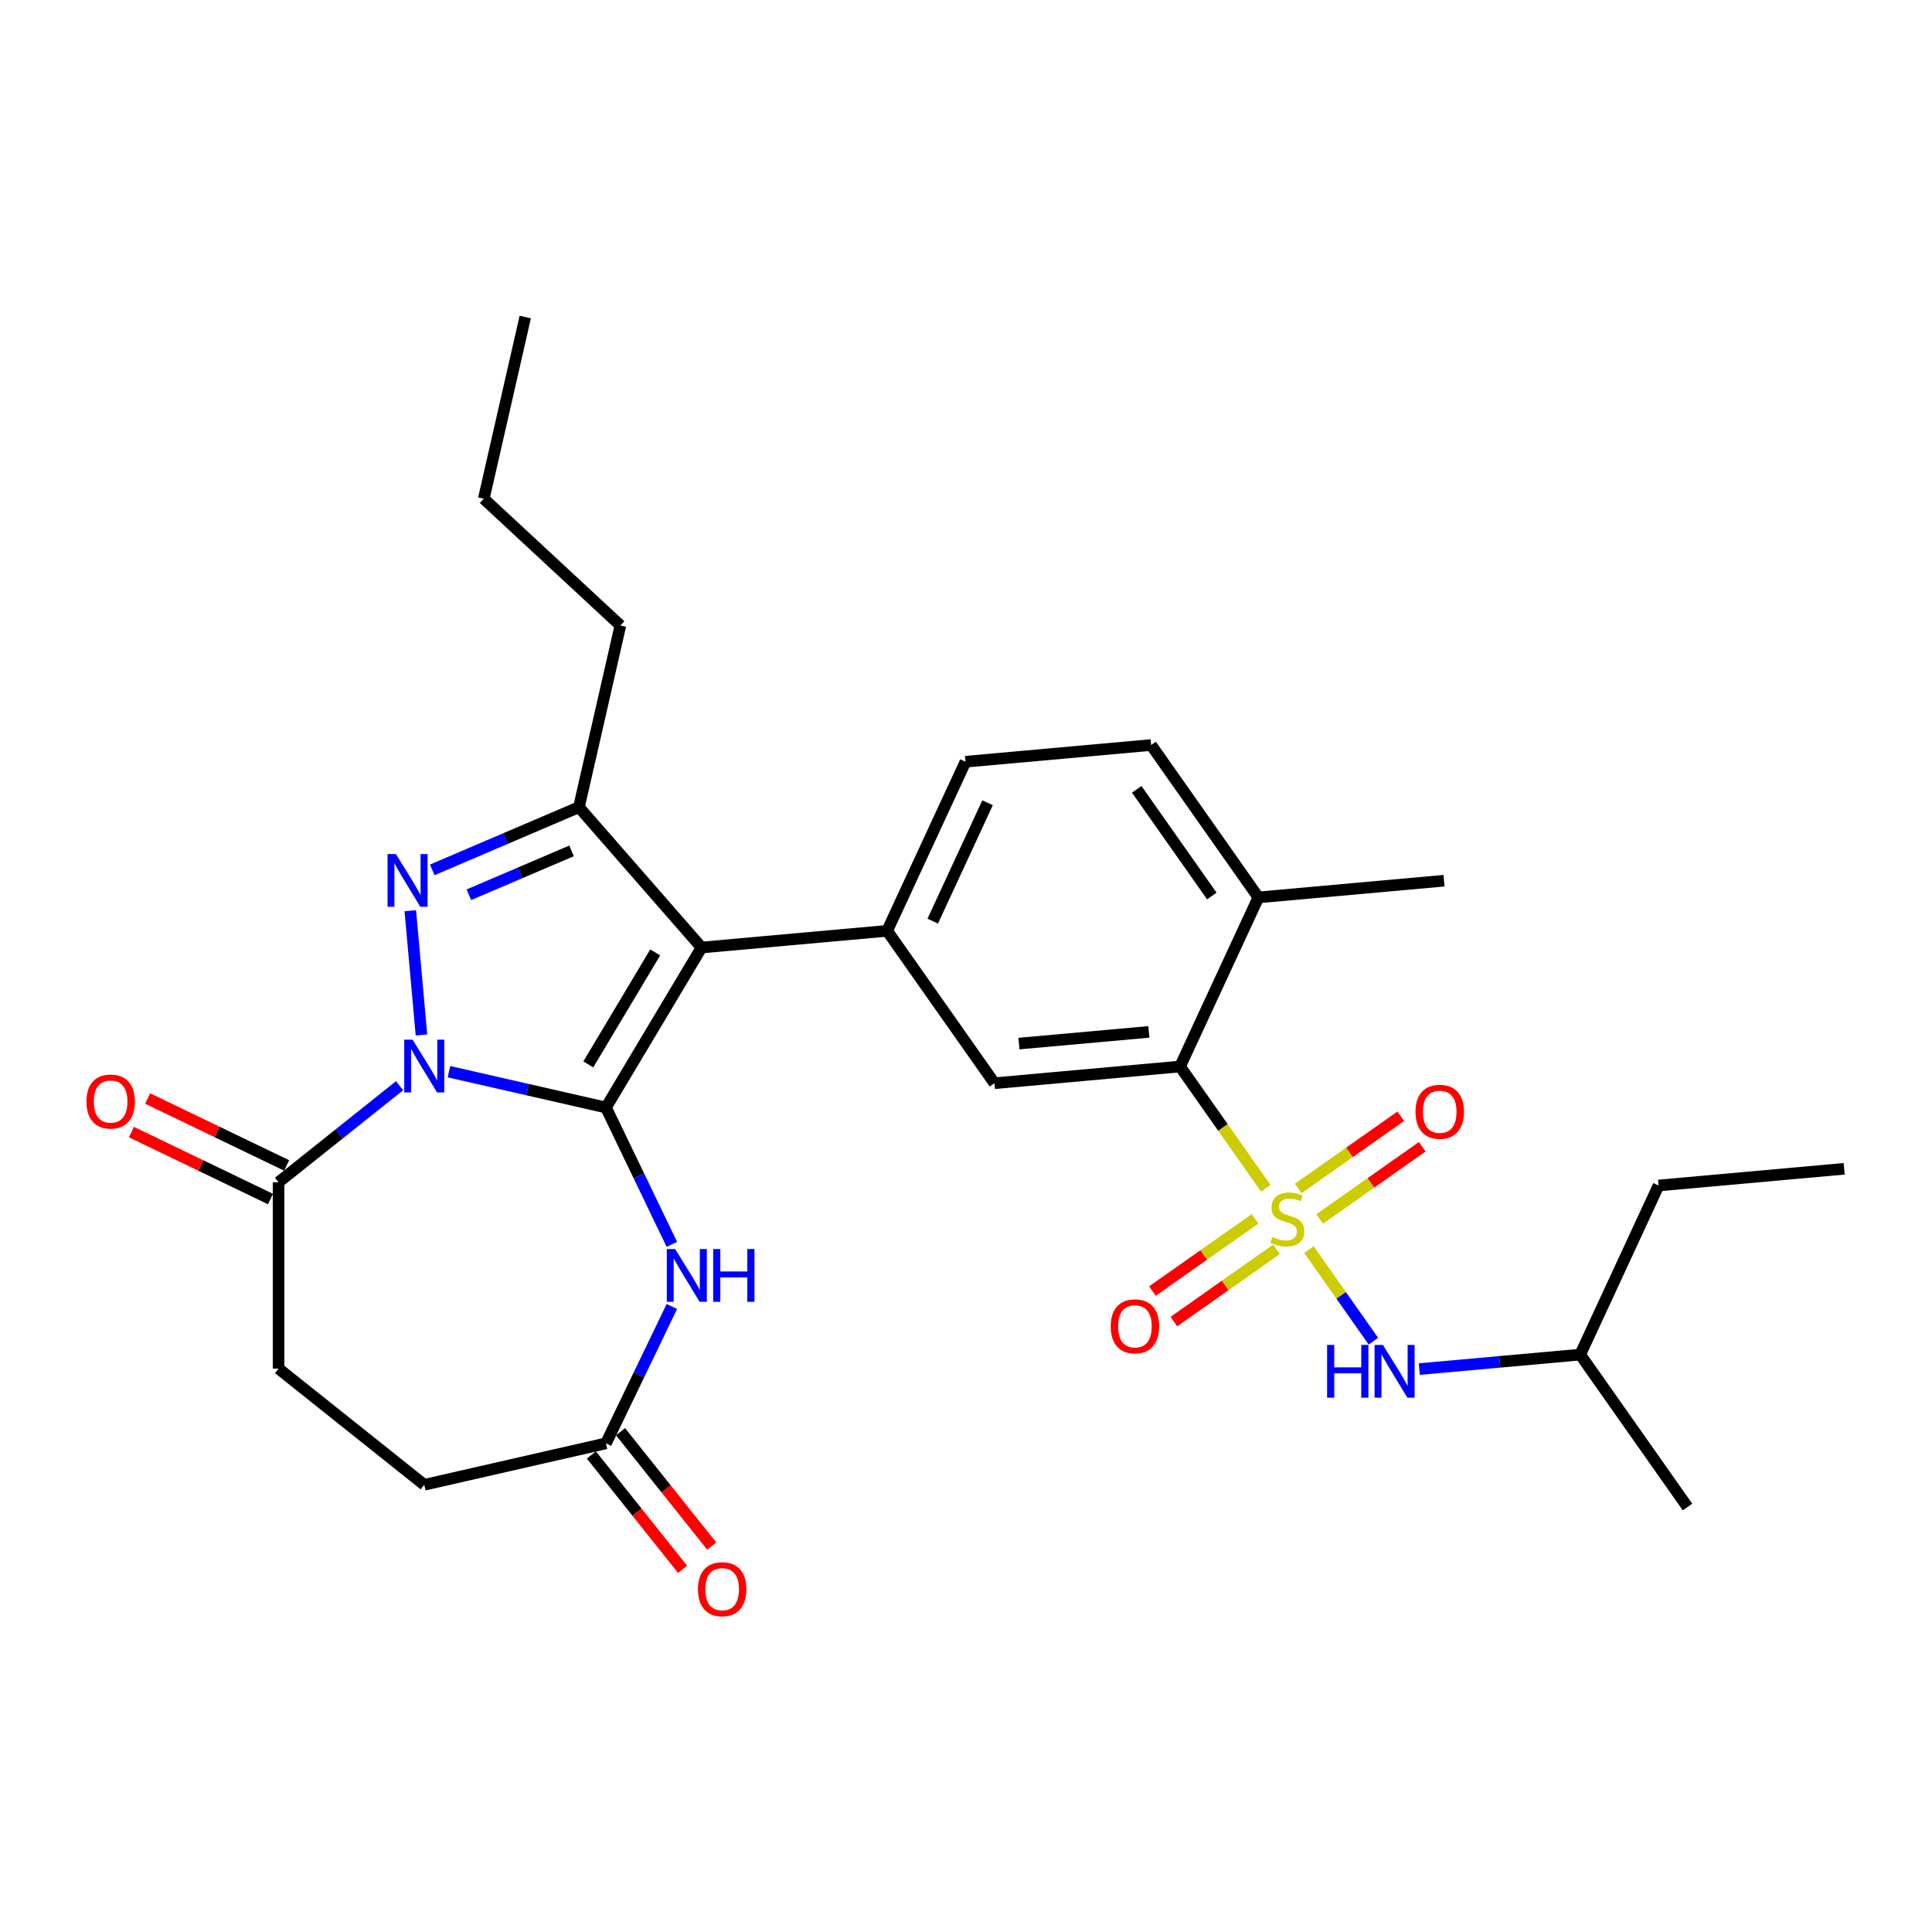 <?xml version='1.0' encoding='iso-8859-1'?>
<svg version='1.1' baseProfile='full'
              xmlns='http://www.w3.org/2000/svg'
                      xmlns:rdkit='http://www.rdkit.org/xml'
                      xmlns:xlink='http://www.w3.org/1999/xlink'
                  xml:space='preserve'
width='1000px' height='1000px' viewBox='0 0 1000 1000'>
<!-- END OF HEADER -->
<rect style='opacity:1.0;fill:#FFFFFF;stroke:none' width='1000' height='1000' x='0' y='0'> </rect>
<path class='bond-0' d='M 313.644,573.249 L 273.007,563.974' style='fill:none;fill-rule:evenodd;stroke:#000000;stroke-width:6px;stroke-linecap:butt;stroke-linejoin:miter;stroke-opacity:1' />
<path class='bond-0' d='M 273.007,563.974 L 232.371,554.699' style='fill:none;fill-rule:evenodd;stroke:#0000FF;stroke-width:6px;stroke-linecap:butt;stroke-linejoin:miter;stroke-opacity:1' />
<path class='bond-2' d='M 313.644,573.249 L 363.12,490.441' style='fill:none;fill-rule:evenodd;stroke:#000000;stroke-width:6px;stroke-linecap:butt;stroke-linejoin:miter;stroke-opacity:1' />
<path class='bond-2' d='M 304.503,550.933 L 339.136,492.967' style='fill:none;fill-rule:evenodd;stroke:#000000;stroke-width:6px;stroke-linecap:butt;stroke-linejoin:miter;stroke-opacity:1' />
<path class='bond-5' d='M 313.644,573.249 L 330.701,608.669' style='fill:none;fill-rule:evenodd;stroke:#000000;stroke-width:6px;stroke-linecap:butt;stroke-linejoin:miter;stroke-opacity:1' />
<path class='bond-5' d='M 330.701,608.669 L 347.758,644.089' style='fill:none;fill-rule:evenodd;stroke:#0000FF;stroke-width:6px;stroke-linecap:butt;stroke-linejoin:miter;stroke-opacity:1' />
<path class='bond-3' d='M 218.153,535.714 L 212.362,471.377' style='fill:none;fill-rule:evenodd;stroke:#0000FF;stroke-width:6px;stroke-linecap:butt;stroke-linejoin:miter;stroke-opacity:1' />
<path class='bond-8' d='M 206.827,561.969 L 175.504,586.949' style='fill:none;fill-rule:evenodd;stroke:#0000FF;stroke-width:6px;stroke-linecap:butt;stroke-linejoin:miter;stroke-opacity:1' />
<path class='bond-8' d='M 175.504,586.949 L 144.181,611.928' style='fill:none;fill-rule:evenodd;stroke:#000000;stroke-width:6px;stroke-linecap:butt;stroke-linejoin:miter;stroke-opacity:1' />
<path class='bond-1' d='M 655.15,615.038 L 632.973,583.532' style='fill:none;fill-rule:evenodd;stroke:#CCCC00;stroke-width:6px;stroke-linecap:butt;stroke-linejoin:miter;stroke-opacity:1' />
<path class='bond-1' d='M 632.973,583.532 L 610.795,552.027' style='fill:none;fill-rule:evenodd;stroke:#000000;stroke-width:6px;stroke-linecap:butt;stroke-linejoin:miter;stroke-opacity:1' />
<path class='bond-10' d='M 677.491,646.775 L 694.183,670.488' style='fill:none;fill-rule:evenodd;stroke:#CCCC00;stroke-width:6px;stroke-linecap:butt;stroke-linejoin:miter;stroke-opacity:1' />
<path class='bond-10' d='M 694.183,670.488 L 710.876,694.201' style='fill:none;fill-rule:evenodd;stroke:#0000FF;stroke-width:6px;stroke-linecap:butt;stroke-linejoin:miter;stroke-opacity:1' />
<path class='bond-12' d='M 649.598,630.882 L 623.048,649.571' style='fill:none;fill-rule:evenodd;stroke:#CCCC00;stroke-width:6px;stroke-linecap:butt;stroke-linejoin:miter;stroke-opacity:1' />
<path class='bond-12' d='M 623.048,649.571 L 596.499,668.26' style='fill:none;fill-rule:evenodd;stroke:#FF0000;stroke-width:6px;stroke-linecap:butt;stroke-linejoin:miter;stroke-opacity:1' />
<path class='bond-12' d='M 660.703,646.658 L 634.154,665.347' style='fill:none;fill-rule:evenodd;stroke:#CCCC00;stroke-width:6px;stroke-linecap:butt;stroke-linejoin:miter;stroke-opacity:1' />
<path class='bond-12' d='M 634.154,665.347 L 607.604,684.036' style='fill:none;fill-rule:evenodd;stroke:#FF0000;stroke-width:6px;stroke-linecap:butt;stroke-linejoin:miter;stroke-opacity:1' />
<path class='bond-13' d='M 683.044,630.931 L 709.593,612.242' style='fill:none;fill-rule:evenodd;stroke:#CCCC00;stroke-width:6px;stroke-linecap:butt;stroke-linejoin:miter;stroke-opacity:1' />
<path class='bond-13' d='M 709.593,612.242 L 736.143,593.553' style='fill:none;fill-rule:evenodd;stroke:#FF0000;stroke-width:6px;stroke-linecap:butt;stroke-linejoin:miter;stroke-opacity:1' />
<path class='bond-13' d='M 671.939,615.155 L 698.488,596.466' style='fill:none;fill-rule:evenodd;stroke:#CCCC00;stroke-width:6px;stroke-linecap:butt;stroke-linejoin:miter;stroke-opacity:1' />
<path class='bond-13' d='M 698.488,596.466 L 725.038,577.777' style='fill:none;fill-rule:evenodd;stroke:#FF0000;stroke-width:6px;stroke-linecap:butt;stroke-linejoin:miter;stroke-opacity:1' />
<path class='bond-4' d='M 363.12,490.441 L 299.653,417.797' style='fill:none;fill-rule:evenodd;stroke:#000000;stroke-width:6px;stroke-linecap:butt;stroke-linejoin:miter;stroke-opacity:1' />
<path class='bond-6' d='M 363.12,490.441 L 459.194,481.794' style='fill:none;fill-rule:evenodd;stroke:#000000;stroke-width:6px;stroke-linecap:butt;stroke-linejoin:miter;stroke-opacity:1' />
<path class='bond-29' d='M 223.724,450.251 L 261.688,434.024' style='fill:none;fill-rule:evenodd;stroke:#0000FF;stroke-width:6px;stroke-linecap:butt;stroke-linejoin:miter;stroke-opacity:1' />
<path class='bond-29' d='M 261.688,434.024 L 299.653,417.797' style='fill:none;fill-rule:evenodd;stroke:#000000;stroke-width:6px;stroke-linecap:butt;stroke-linejoin:miter;stroke-opacity:1' />
<path class='bond-29' d='M 242.696,463.123 L 269.271,451.764' style='fill:none;fill-rule:evenodd;stroke:#0000FF;stroke-width:6px;stroke-linecap:butt;stroke-linejoin:miter;stroke-opacity:1' />
<path class='bond-29' d='M 269.271,451.764 L 295.846,440.405' style='fill:none;fill-rule:evenodd;stroke:#000000;stroke-width:6px;stroke-linecap:butt;stroke-linejoin:miter;stroke-opacity:1' />
<path class='bond-21' d='M 299.653,417.797 L 321.118,323.752' style='fill:none;fill-rule:evenodd;stroke:#000000;stroke-width:6px;stroke-linecap:butt;stroke-linejoin:miter;stroke-opacity:1' />
<path class='bond-11' d='M 347.758,676.23 L 330.701,711.65' style='fill:none;fill-rule:evenodd;stroke:#0000FF;stroke-width:6px;stroke-linecap:butt;stroke-linejoin:miter;stroke-opacity:1' />
<path class='bond-11' d='M 330.701,711.65 L 313.644,747.07' style='fill:none;fill-rule:evenodd;stroke:#000000;stroke-width:6px;stroke-linecap:butt;stroke-linejoin:miter;stroke-opacity:1' />
<path class='bond-9' d='M 459.194,481.794 L 514.72,560.674' style='fill:none;fill-rule:evenodd;stroke:#000000;stroke-width:6px;stroke-linecap:butt;stroke-linejoin:miter;stroke-opacity:1' />
<path class='bond-15' d='M 459.194,481.794 L 499.743,394.267' style='fill:none;fill-rule:evenodd;stroke:#000000;stroke-width:6px;stroke-linecap:butt;stroke-linejoin:miter;stroke-opacity:1' />
<path class='bond-15' d='M 482.782,476.775 L 511.166,415.506' style='fill:none;fill-rule:evenodd;stroke:#000000;stroke-width:6px;stroke-linecap:butt;stroke-linejoin:miter;stroke-opacity:1' />
<path class='bond-7' d='M 610.795,552.027 L 514.72,560.674' style='fill:none;fill-rule:evenodd;stroke:#000000;stroke-width:6px;stroke-linecap:butt;stroke-linejoin:miter;stroke-opacity:1' />
<path class='bond-7' d='M 594.654,534.109 L 527.402,540.162' style='fill:none;fill-rule:evenodd;stroke:#000000;stroke-width:6px;stroke-linecap:butt;stroke-linejoin:miter;stroke-opacity:1' />
<path class='bond-31' d='M 610.795,552.027 L 651.344,464.5' style='fill:none;fill-rule:evenodd;stroke:#000000;stroke-width:6px;stroke-linecap:butt;stroke-linejoin:miter;stroke-opacity:1' />
<path class='bond-16' d='M 148.366,603.237 L 112.387,585.91' style='fill:none;fill-rule:evenodd;stroke:#000000;stroke-width:6px;stroke-linecap:butt;stroke-linejoin:miter;stroke-opacity:1' />
<path class='bond-16' d='M 112.387,585.91 L 76.408,568.584' style='fill:none;fill-rule:evenodd;stroke:#FF0000;stroke-width:6px;stroke-linecap:butt;stroke-linejoin:miter;stroke-opacity:1' />
<path class='bond-16' d='M 139.996,620.619 L 104.016,603.292' style='fill:none;fill-rule:evenodd;stroke:#000000;stroke-width:6px;stroke-linecap:butt;stroke-linejoin:miter;stroke-opacity:1' />
<path class='bond-16' d='M 104.016,603.292 L 68.037,585.966' style='fill:none;fill-rule:evenodd;stroke:#FF0000;stroke-width:6px;stroke-linecap:butt;stroke-linejoin:miter;stroke-opacity:1' />
<path class='bond-17' d='M 144.181,611.928 L 144.181,708.391' style='fill:none;fill-rule:evenodd;stroke:#000000;stroke-width:6px;stroke-linecap:butt;stroke-linejoin:miter;stroke-opacity:1' />
<path class='bond-22' d='M 734.619,708.637 L 776.27,704.888' style='fill:none;fill-rule:evenodd;stroke:#0000FF;stroke-width:6px;stroke-linecap:butt;stroke-linejoin:miter;stroke-opacity:1' />
<path class='bond-22' d='M 776.27,704.888 L 817.922,701.139' style='fill:none;fill-rule:evenodd;stroke:#000000;stroke-width:6px;stroke-linecap:butt;stroke-linejoin:miter;stroke-opacity:1' />
<path class='bond-18' d='M 306.102,753.084 L 329.704,782.681' style='fill:none;fill-rule:evenodd;stroke:#000000;stroke-width:6px;stroke-linecap:butt;stroke-linejoin:miter;stroke-opacity:1' />
<path class='bond-18' d='M 329.704,782.681 L 353.307,812.277' style='fill:none;fill-rule:evenodd;stroke:#FF0000;stroke-width:6px;stroke-linecap:butt;stroke-linejoin:miter;stroke-opacity:1' />
<path class='bond-18' d='M 321.185,741.056 L 344.788,770.652' style='fill:none;fill-rule:evenodd;stroke:#000000;stroke-width:6px;stroke-linecap:butt;stroke-linejoin:miter;stroke-opacity:1' />
<path class='bond-18' d='M 344.788,770.652 L 368.39,800.248' style='fill:none;fill-rule:evenodd;stroke:#FF0000;stroke-width:6px;stroke-linecap:butt;stroke-linejoin:miter;stroke-opacity:1' />
<path class='bond-20' d='M 313.644,747.07 L 219.599,768.535' style='fill:none;fill-rule:evenodd;stroke:#000000;stroke-width:6px;stroke-linecap:butt;stroke-linejoin:miter;stroke-opacity:1' />
<path class='bond-14' d='M 651.344,464.5 L 595.818,385.62' style='fill:none;fill-rule:evenodd;stroke:#000000;stroke-width:6px;stroke-linecap:butt;stroke-linejoin:miter;stroke-opacity:1' />
<path class='bond-14' d='M 627.239,463.773 L 588.371,408.557' style='fill:none;fill-rule:evenodd;stroke:#000000;stroke-width:6px;stroke-linecap:butt;stroke-linejoin:miter;stroke-opacity:1' />
<path class='bond-23' d='M 651.344,464.5 L 747.419,455.853' style='fill:none;fill-rule:evenodd;stroke:#000000;stroke-width:6px;stroke-linecap:butt;stroke-linejoin:miter;stroke-opacity:1' />
<path class='bond-19' d='M 499.743,394.267 L 595.818,385.62' style='fill:none;fill-rule:evenodd;stroke:#000000;stroke-width:6px;stroke-linecap:butt;stroke-linejoin:miter;stroke-opacity:1' />
<path class='bond-30' d='M 144.181,708.391 L 219.599,768.535' style='fill:none;fill-rule:evenodd;stroke:#000000;stroke-width:6px;stroke-linecap:butt;stroke-linejoin:miter;stroke-opacity:1' />
<path class='bond-24' d='M 321.118,323.752 L 250.405,258.141' style='fill:none;fill-rule:evenodd;stroke:#000000;stroke-width:6px;stroke-linecap:butt;stroke-linejoin:miter;stroke-opacity:1' />
<path class='bond-25' d='M 817.922,701.139 L 858.471,613.613' style='fill:none;fill-rule:evenodd;stroke:#000000;stroke-width:6px;stroke-linecap:butt;stroke-linejoin:miter;stroke-opacity:1' />
<path class='bond-26' d='M 817.922,701.139 L 873.447,780.019' style='fill:none;fill-rule:evenodd;stroke:#000000;stroke-width:6px;stroke-linecap:butt;stroke-linejoin:miter;stroke-opacity:1' />
<path class='bond-28' d='M 250.405,258.141 L 271.87,164.096' style='fill:none;fill-rule:evenodd;stroke:#000000;stroke-width:6px;stroke-linecap:butt;stroke-linejoin:miter;stroke-opacity:1' />
<path class='bond-27' d='M 858.471,613.613 L 954.545,604.966' style='fill:none;fill-rule:evenodd;stroke:#000000;stroke-width:6px;stroke-linecap:butt;stroke-linejoin:miter;stroke-opacity:1' />
<path  class='atom-1' d='M 213.56 538.125
L 222.512 552.595
Q 223.4 554.022, 224.827 556.607
Q 226.255 559.193, 226.332 559.347
L 226.332 538.125
L 229.959 538.125
L 229.959 565.443
L 226.216 565.443
L 216.609 549.624
Q 215.49 547.771, 214.294 545.649
Q 213.136 543.527, 212.789 542.871
L 212.789 565.443
L 209.239 565.443
L 209.239 538.125
L 213.56 538.125
' fill='#0000FF'/>
<path  class='atom-2' d='M 658.604 640.283
Q 658.913 640.398, 660.186 640.939
Q 661.459 641.479, 662.848 641.826
Q 664.276 642.135, 665.665 642.135
Q 668.25 642.135, 669.755 640.9
Q 671.26 639.627, 671.26 637.427
Q 671.26 635.923, 670.488 634.997
Q 669.755 634.07, 668.597 633.569
Q 667.44 633.067, 665.511 632.488
Q 663.08 631.755, 661.614 631.061
Q 660.186 630.366, 659.144 628.9
Q 658.141 627.434, 658.141 624.964
Q 658.141 621.53, 660.456 619.408
Q 662.81 617.286, 667.44 617.286
Q 670.604 617.286, 674.192 618.791
L 673.305 621.762
Q 670.025 620.411, 667.556 620.411
Q 664.893 620.411, 663.427 621.53
Q 661.961 622.611, 661.999 624.501
Q 661.999 625.968, 662.733 626.855
Q 663.504 627.743, 664.585 628.244
Q 665.704 628.746, 667.556 629.325
Q 670.025 630.096, 671.491 630.868
Q 672.958 631.64, 673.999 633.222
Q 675.08 634.765, 675.08 637.427
Q 675.08 641.209, 672.533 643.254
Q 670.025 645.26, 665.819 645.26
Q 663.388 645.26, 661.536 644.72
Q 659.723 644.218, 657.562 643.331
L 658.604 640.283
' fill='#CCCC00'/>
<path  class='atom-4' d='M 204.914 442.05
L 213.865 456.52
Q 214.753 457.947, 216.18 460.533
Q 217.608 463.118, 217.685 463.272
L 217.685 442.05
L 221.312 442.05
L 221.312 469.369
L 217.569 469.369
L 207.962 453.549
Q 206.843 451.697, 205.647 449.574
Q 204.489 447.452, 204.142 446.796
L 204.142 469.369
L 200.592 469.369
L 200.592 442.05
L 204.914 442.05
' fill='#0000FF'/>
<path  class='atom-6' d='M 349.459 646.5
L 358.411 660.97
Q 359.298 662.398, 360.726 664.983
Q 362.153 667.568, 362.231 667.722
L 362.231 646.5
L 365.858 646.5
L 365.858 673.819
L 362.115 673.819
L 352.507 657.999
Q 351.388 656.147, 350.192 654.025
Q 349.034 651.902, 348.687 651.246
L 348.687 673.819
L 345.137 673.819
L 345.137 646.5
L 349.459 646.5
' fill='#0000FF'/>
<path  class='atom-6' d='M 369.137 646.5
L 372.842 646.5
L 372.842 658.115
L 386.809 658.115
L 386.809 646.5
L 390.514 646.5
L 390.514 673.819
L 386.809 673.819
L 386.809 661.201
L 372.842 661.201
L 372.842 673.819
L 369.137 673.819
L 369.137 646.5
' fill='#0000FF'/>
<path  class='atom-11' d='M 686.908 696.127
L 690.612 696.127
L 690.612 707.741
L 704.58 707.741
L 704.58 696.127
L 708.284 696.127
L 708.284 723.445
L 704.58 723.445
L 704.58 710.828
L 690.612 710.828
L 690.612 723.445
L 686.908 723.445
L 686.908 696.127
' fill='#0000FF'/>
<path  class='atom-11' d='M 715.808 696.127
L 724.76 710.597
Q 725.647 712.024, 727.075 714.609
Q 728.503 717.195, 728.58 717.349
L 728.58 696.127
L 732.207 696.127
L 732.207 723.445
L 728.464 723.445
L 718.856 707.626
Q 717.737 705.773, 716.541 703.651
Q 715.384 701.529, 715.036 700.873
L 715.036 723.445
L 711.487 723.445
L 711.487 696.127
L 715.808 696.127
' fill='#0000FF'/>
<path  class='atom-13' d='M 574.901 686.51
Q 574.901 679.95, 578.142 676.284
Q 581.383 672.619, 587.441 672.619
Q 593.499 672.619, 596.74 676.284
Q 599.981 679.95, 599.981 686.51
Q 599.981 693.146, 596.702 696.928
Q 593.422 700.67, 587.441 700.67
Q 581.422 700.67, 578.142 696.928
Q 574.901 693.185, 574.901 686.51
M 587.441 697.583
Q 591.608 697.583, 593.846 694.805
Q 596.123 691.989, 596.123 686.51
Q 596.123 681.146, 593.846 678.445
Q 591.608 675.706, 587.441 675.706
Q 583.274 675.706, 580.997 678.407
Q 578.759 681.108, 578.759 686.51
Q 578.759 692.027, 580.997 694.805
Q 583.274 697.583, 587.441 697.583
' fill='#FF0000'/>
<path  class='atom-14' d='M 732.661 575.458
Q 732.661 568.898, 735.902 565.233
Q 739.143 561.567, 745.201 561.567
Q 751.259 561.567, 754.5 565.233
Q 757.741 568.898, 757.741 575.458
Q 757.741 582.094, 754.461 585.876
Q 751.181 589.619, 745.201 589.619
Q 739.181 589.619, 735.902 585.876
Q 732.661 582.133, 732.661 575.458
M 745.201 586.532
Q 749.368 586.532, 751.606 583.754
Q 753.882 580.937, 753.882 575.458
Q 753.882 570.094, 751.606 567.394
Q 749.368 564.654, 745.201 564.654
Q 741.034 564.654, 738.757 567.355
Q 736.519 570.056, 736.519 575.458
Q 736.519 580.976, 738.757 583.754
Q 741.034 586.532, 745.201 586.532
' fill='#FF0000'/>
<path  class='atom-17' d='M 44.73 570.151
Q 44.73 563.592, 47.972 559.926
Q 51.213 556.261, 57.271 556.261
Q 63.329 556.261, 66.57 559.926
Q 69.811 563.592, 69.811 570.151
Q 69.811 576.788, 66.531 580.569
Q 63.252 584.312, 57.271 584.312
Q 51.252 584.312, 47.972 580.569
Q 44.73 576.827, 44.73 570.151
M 57.271 581.225
Q 61.438 581.225, 63.676 578.447
Q 65.952 575.631, 65.952 570.151
Q 65.952 564.788, 63.676 562.087
Q 61.438 559.348, 57.271 559.348
Q 53.103 559.348, 50.827 562.049
Q 48.589 564.75, 48.589 570.151
Q 48.589 575.669, 50.827 578.447
Q 53.103 581.225, 57.271 581.225
' fill='#FF0000'/>
<path  class='atom-19' d='M 361.247 822.565
Q 361.247 816.006, 364.488 812.34
Q 367.73 808.674, 373.787 808.674
Q 379.845 808.674, 383.087 812.34
Q 386.328 816.006, 386.328 822.565
Q 386.328 829.202, 383.048 832.983
Q 379.768 836.726, 373.787 836.726
Q 367.768 836.726, 364.488 832.983
Q 361.247 829.24, 361.247 822.565
M 373.787 833.639
Q 377.955 833.639, 380.193 830.861
Q 382.469 828.044, 382.469 822.565
Q 382.469 817.202, 380.193 814.501
Q 377.955 811.761, 373.787 811.761
Q 369.62 811.761, 367.344 814.462
Q 365.106 817.163, 365.106 822.565
Q 365.106 828.083, 367.344 830.861
Q 369.62 833.639, 373.787 833.639
' fill='#FF0000'/>
</svg>
